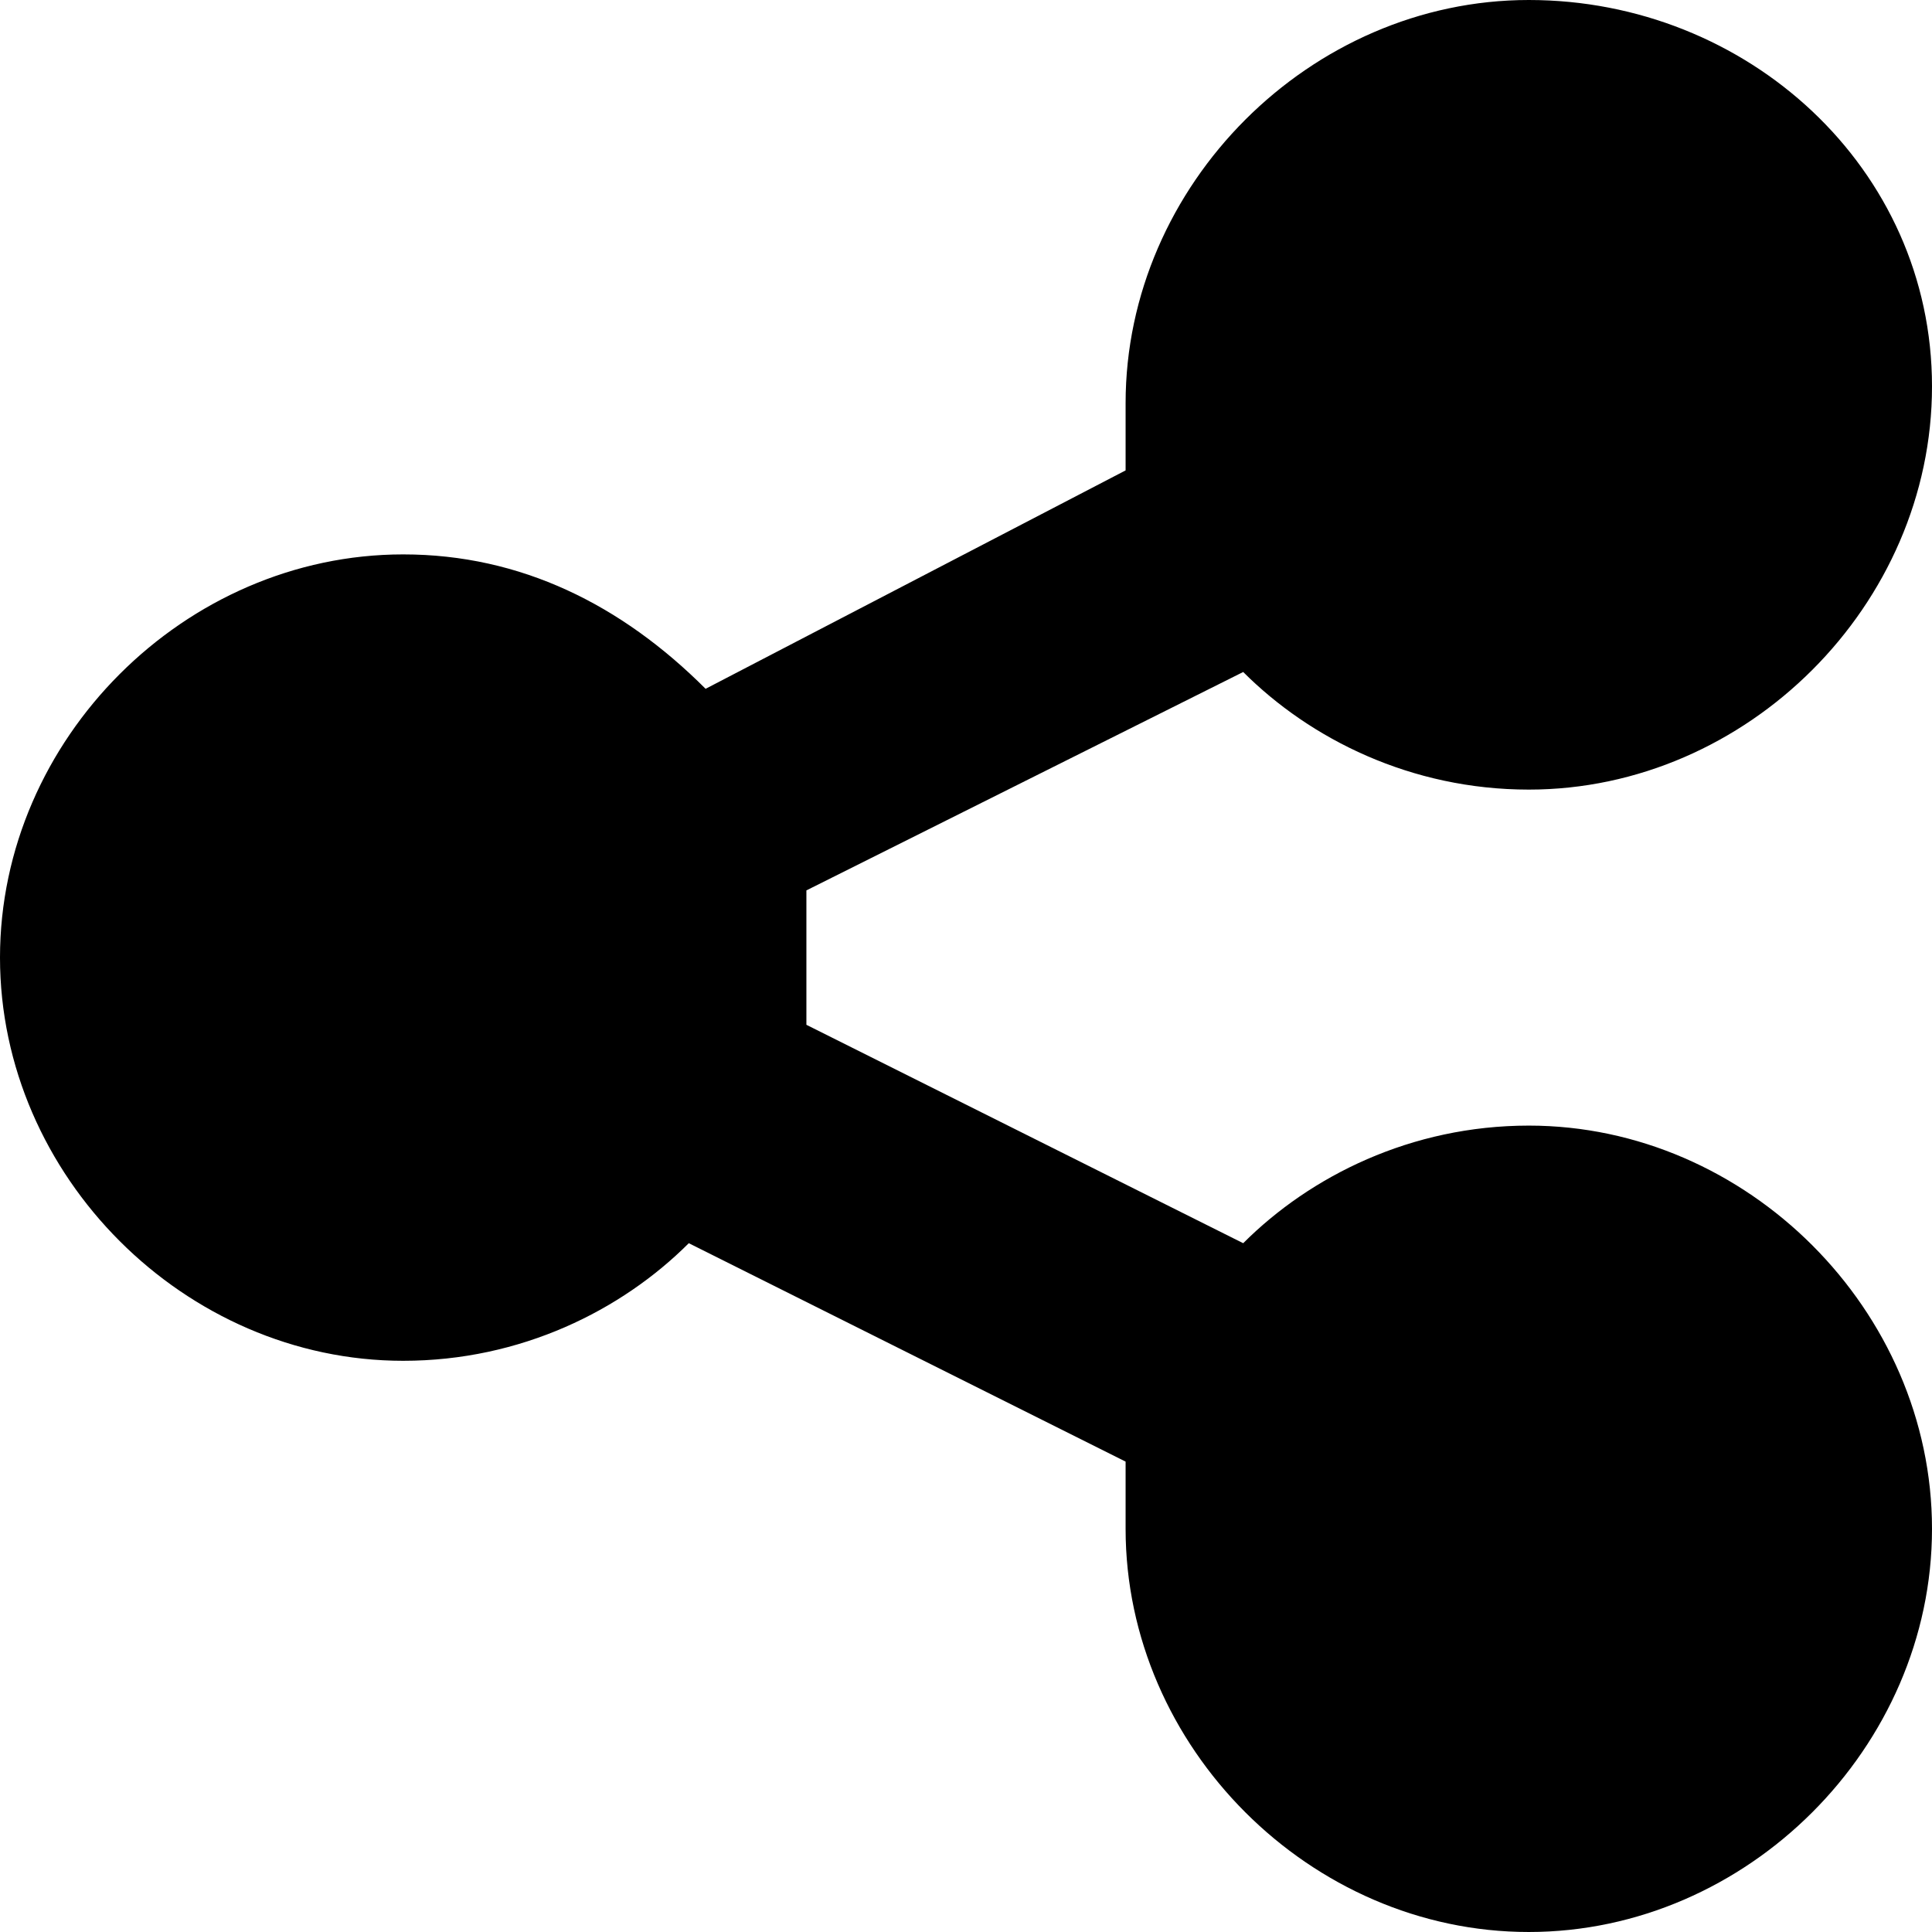 <svg xmlns="http://www.w3.org/2000/svg" xmlns:xlink="http://www.w3.org/1999/xlink" x="0px" y="0px" viewBox="0 0 11.5 11.5" style="enable-background:new 0 0 11.5 11.5;" xml:space="preserve"><path d="M9.1,6.7c-0.7,0-1.3,0.3-1.7,0.7L4.8,6.1c0-0.1,0-0.2,0-0.4c0-0.1,0-0.2,0-0.4l2.6-1.3c0.4,0.4,1,0.7,1.7,0.7 c1.3,0,2.4-1.1,2.4-2.4S10.4,0,9.1,0S6.7,1.1,6.7,2.4c0,0.1,0,0.3,0,0.4L4.2,4.1C3.7,3.6,3.1,3.3,2.4,3.3C1.1,3.3,0,4.4,0,5.7 s1.1,2.4,2.4,2.4c0.7,0,1.3-0.3,1.7-0.7l2.6,1.3c0,0.1,0,0.2,0,0.4c0,1.3,1.1,2.4,2.4,2.4s2.4-1.1,2.4-2.4S10.4,6.7,9.1,6.7z"></path></svg>